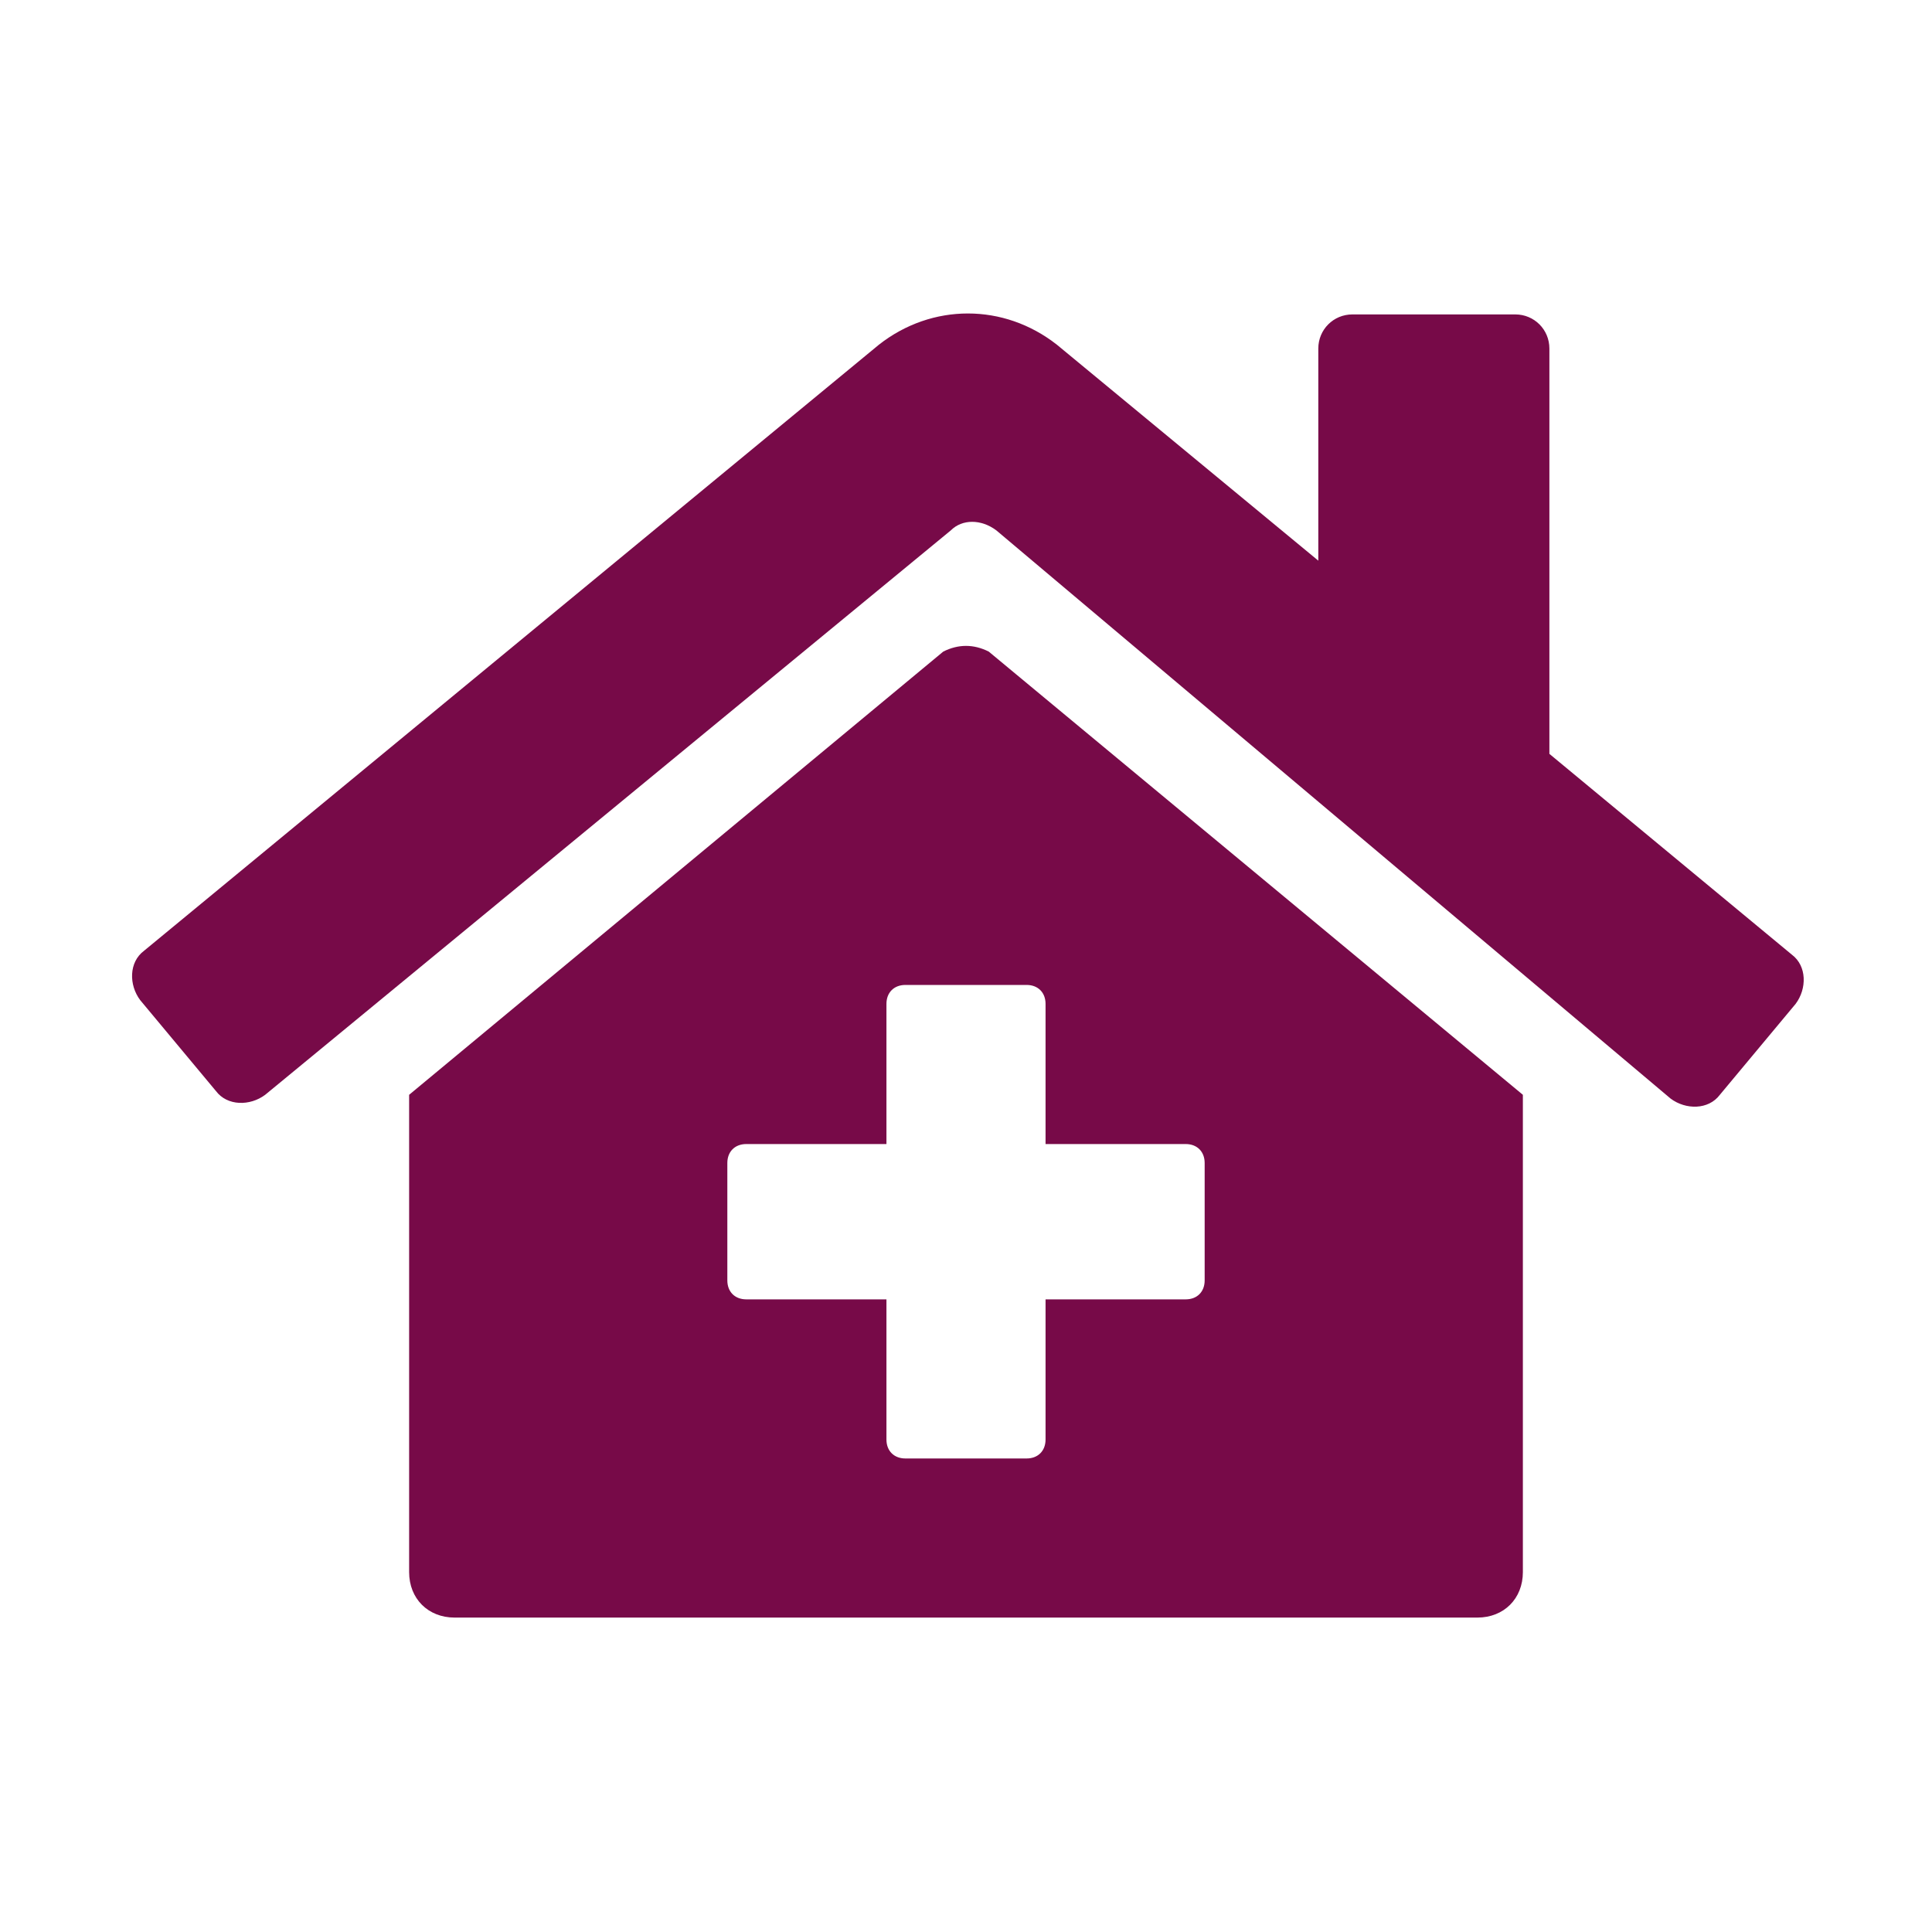 <?xml version="1.0" encoding="utf-8"?>
<!-- Generator: Adobe Illustrator 25.4.1, SVG Export Plug-In . SVG Version: 6.00 Build 0)  -->
<svg version="1.1" id="Calque_1" xmlns="http://www.w3.org/2000/svg" xmlns:xlink="http://www.w3.org/1999/xlink" x="0px" y="0px"
	 width="51px" height="51px" viewBox="0 0 51 51" style="enable-background:new 0 0 51 51;" xml:space="preserve">
<style type="text/css">
	.st0{fill:#770A48;}
</style>
<g>
	<path class="st0" d="M47.3,25.2l-6.4-5.3V9.2c0-0.5-0.4-0.9-0.9-0.9h-4.3c-0.5,0-0.9,0.4-0.9,0.9v5.6l-6.9-5.7
		c-1.4-1.1-3.3-1.1-4.7,0l-19.4,16c-0.4,0.3-0.4,0.9-0.1,1.3l2,2.4C6,29.2,6.6,29.2,7,28.9L25.1,14c0.3-0.3,0.8-0.3,1.2,0l17.8,15
		c0.4,0.3,1,0.3,1.3-0.1l2-2.4C47.7,26.1,47.7,25.5,47.3,25.2z"/>
	<path class="st0" d="M26.1,17.2c-0.4-0.2-0.8-0.2-1.2,0L10.8,28.9v12.6c0,0.7,0.5,1.2,1.2,1.2h5.9h2.7h9.8h4H39
		c0.7,0,1.2-0.5,1.2-1.2V28.9L26.1,17.2z M31.8,33.8c0,0.3-0.2,0.5-0.5,0.5h-3.7V38c0,0.3-0.2,0.5-0.5,0.5h-3.2
		c-0.3,0-0.5-0.2-0.5-0.5v-3.7h-3.7c-0.3,0-0.5-0.2-0.5-0.5v-3.1c0-0.3,0.2-0.5,0.5-0.5h3.7v-3.7c0-0.3,0.2-0.5,0.5-0.5h3.2
		c0.3,0,0.5,0.2,0.5,0.5v3.7h3.7c0.3,0,0.5,0.2,0.5,0.5V33.8z"/>
</g>
</svg>
